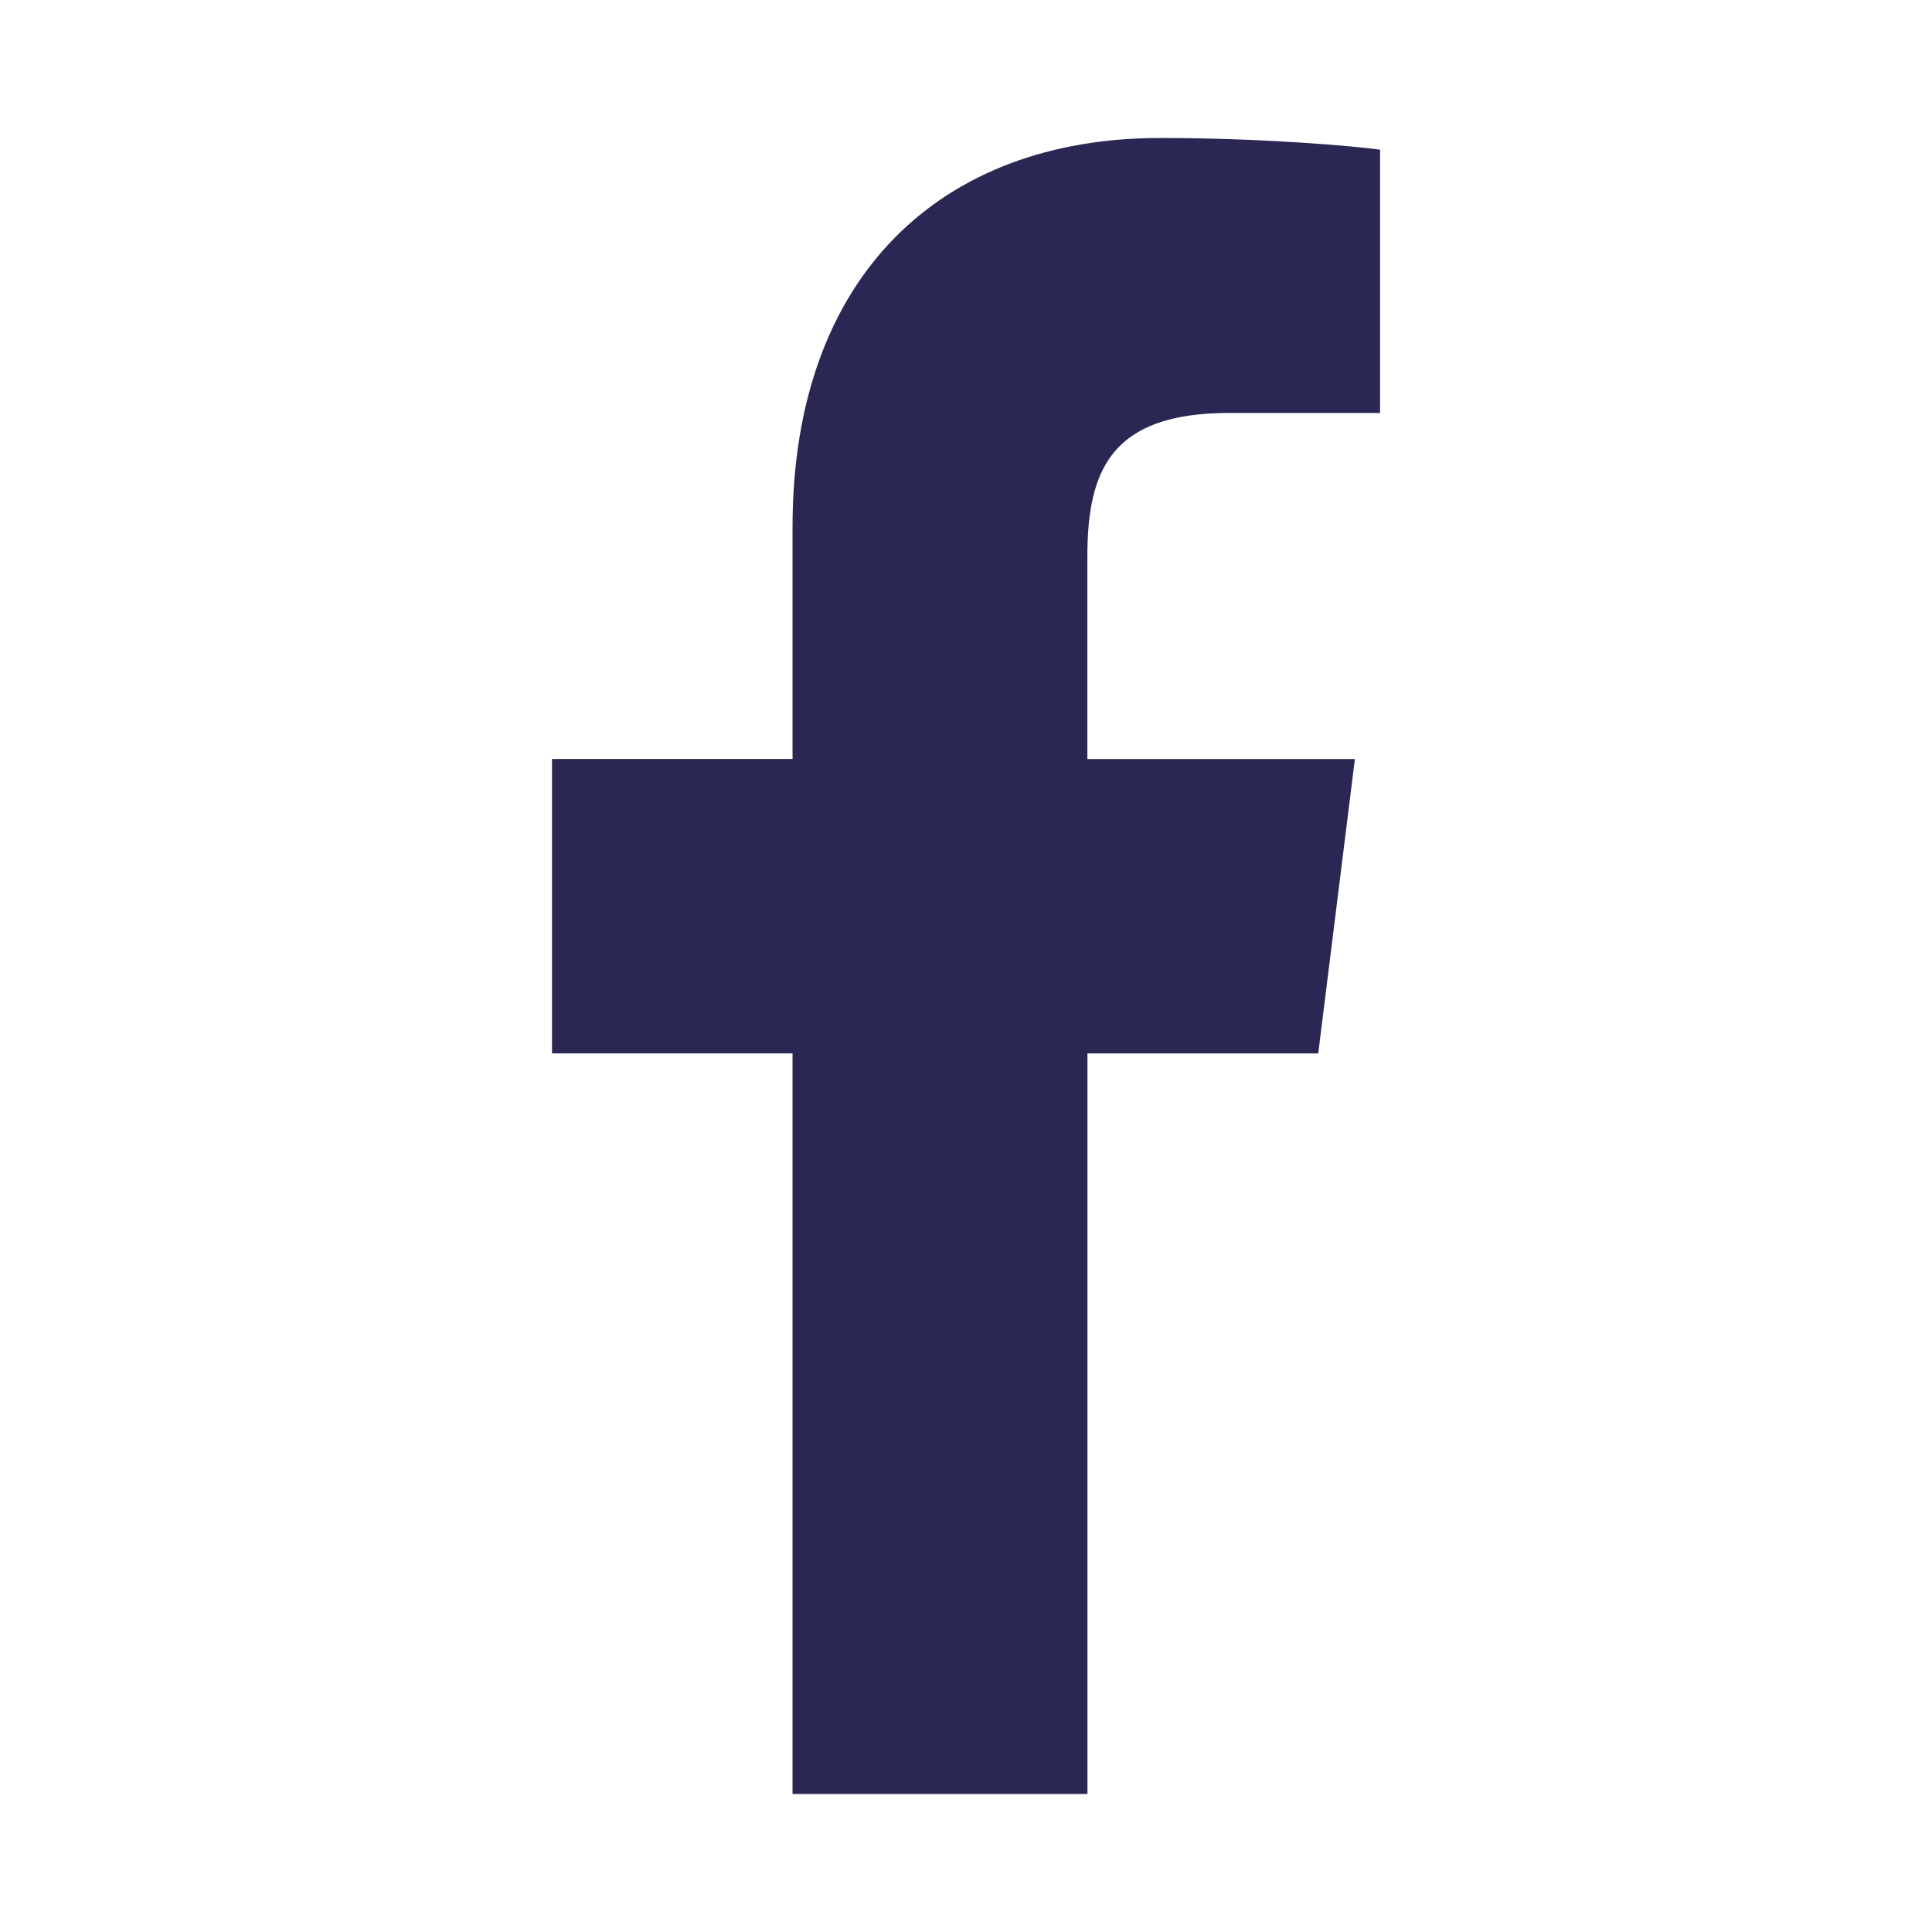 <svg width="28" height="28" viewBox="0 0 28 28" fill="none" xmlns="http://www.w3.org/2000/svg">
<path d="M17.81 5.985H20.001V2.169C19.623 2.117 18.323 2 16.809 2C13.65 2 11.486 3.987 11.486 7.639V11H8V15.266H11.486V26H15.76V15.267H19.105L19.636 11.001H15.759V8.062C15.76 6.829 16.092 5.985 17.81 5.985Z" fill="#2B2754"/>
</svg>

